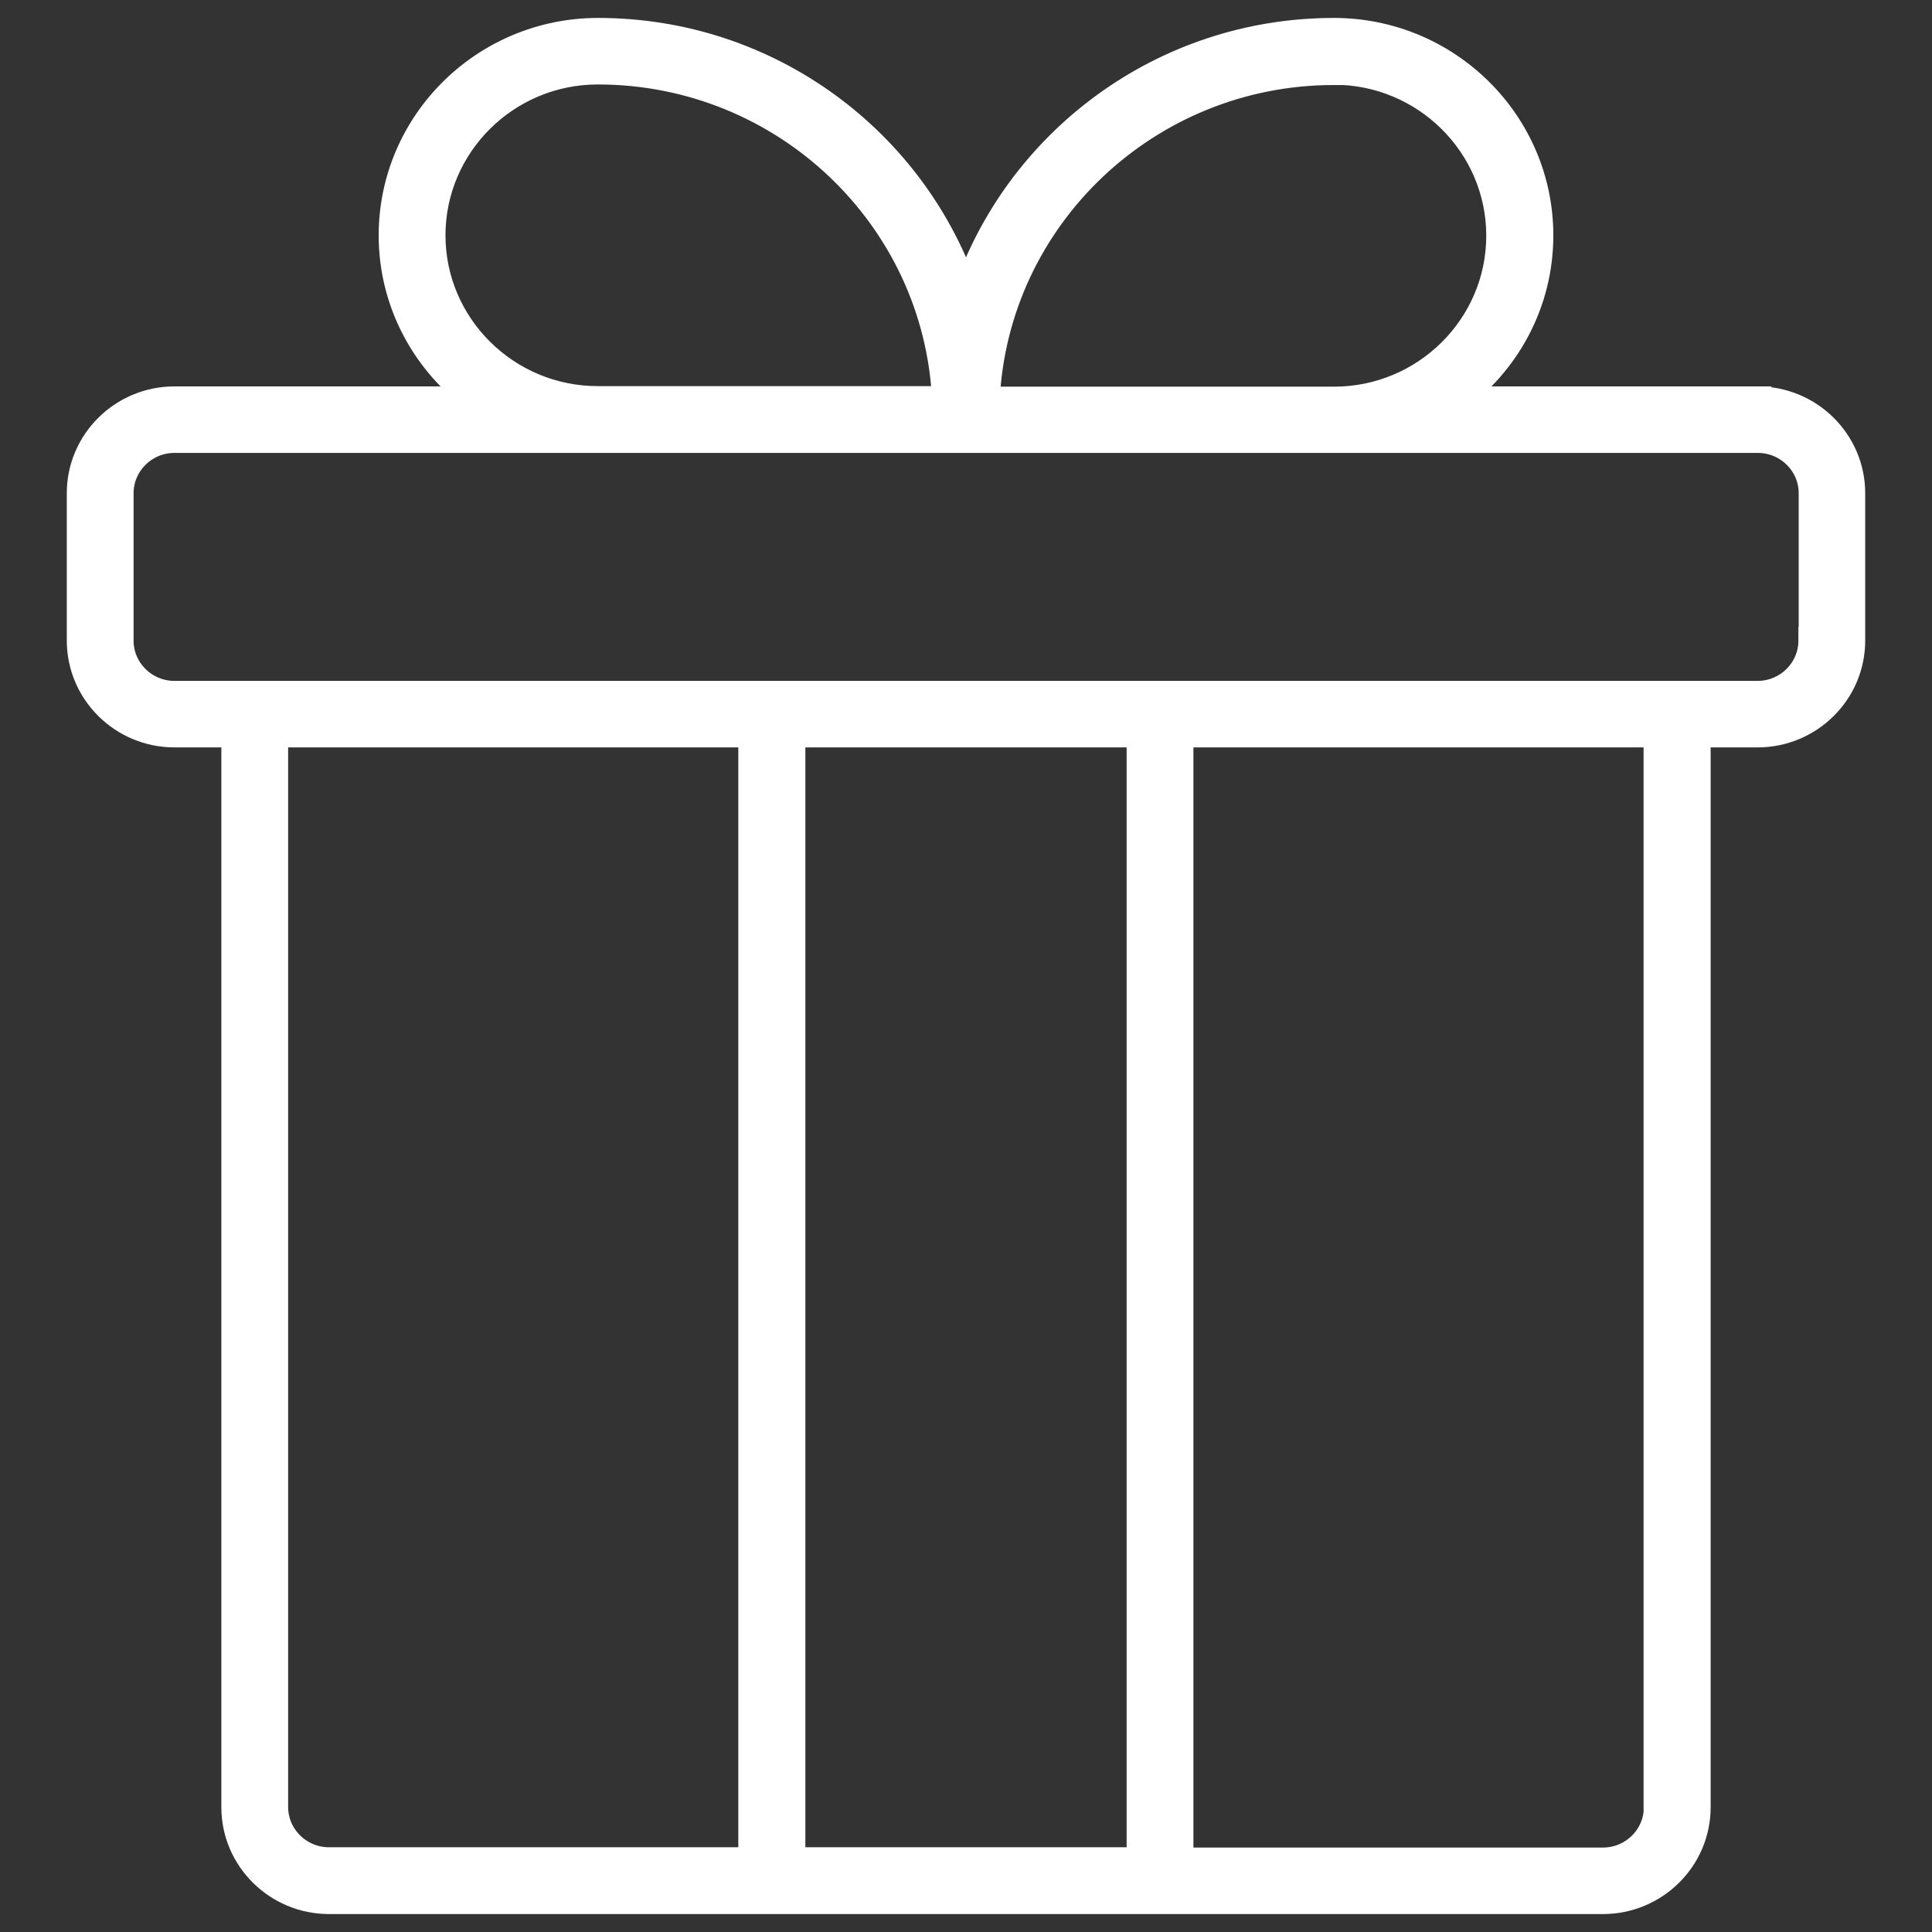 <?xml version="1.0" encoding="UTF-8"?>
<svg id="Layer_1" data-name="Layer 1" xmlns="http://www.w3.org/2000/svg" viewBox="0 0 70 70">
  <rect x="0" y="0" width="70" height="70" fill="#333333" stroke="none"/>
  <defs>
    <style>
      .cls-1 {
        fill: #fff;
        stroke: #fff;
        stroke-miterlimit: 10;
      }
    </style>
  </defs>
  <g id="_49_Giftbox" data-name="49 Giftbox">
    <path class="cls-1" d="M63.68,14.5h-10.99c1.87-1.34,3.09-3.51,3.09-5.97,0-4.07-3.34-7.38-7.45-7.38-6.21,0-11.48,4.02-13.33,9.56-1.85-5.55-7.12-9.56-13.33-9.56-4.11,0-7.45,3.31-7.45,7.38,0,2.45,1.22,4.63,3.09,5.97H6.32c-1.87,0-3.4,1.51-3.4,3.37v5.34c0,1.86,1.53,3.37,3.4,3.37h2.2v38.9c0,1.86,1.53,3.37,3.4,3.37h46.16c1.87,0,3.4-1.51,3.4-3.37V26.58h2.2c1.87,0,3.4-1.51,3.4-3.37v-5.34c0-1.86-1.53-3.37-3.4-3.37h0ZM48.33,2.57c3.32,0,6.02,2.68,6.02,5.97s-2.7,5.97-6.02,5.97h-12.61c.3-6.63,5.84-11.93,12.61-11.93ZM15.64,8.53c0-3.29,2.7-5.97,6.02-5.97,6.77,0,12.31,5.3,12.61,11.93h-12.61c-3.32,0-6.02-2.68-6.02-5.97h0ZM27.26,67.43h-15.34c-1.09,0-1.98-.88-1.98-1.96V26.58h17.31v40.86ZM41.32,67.43h-12.64V26.58h12.64v40.86ZM60.06,65.48c0,1.08-.89,1.96-1.98,1.96h-15.34V26.58h17.31v38.9ZM65.66,23.21c0,1.08-.89,1.96-1.98,1.96H6.32c-1.09,0-1.98-.88-1.98-1.96v-5.34c0-1.08.89-1.96,1.98-1.96h57.37c1.09,0,1.98.88,1.98,1.96v5.34Z"/>
  </g>
</svg>